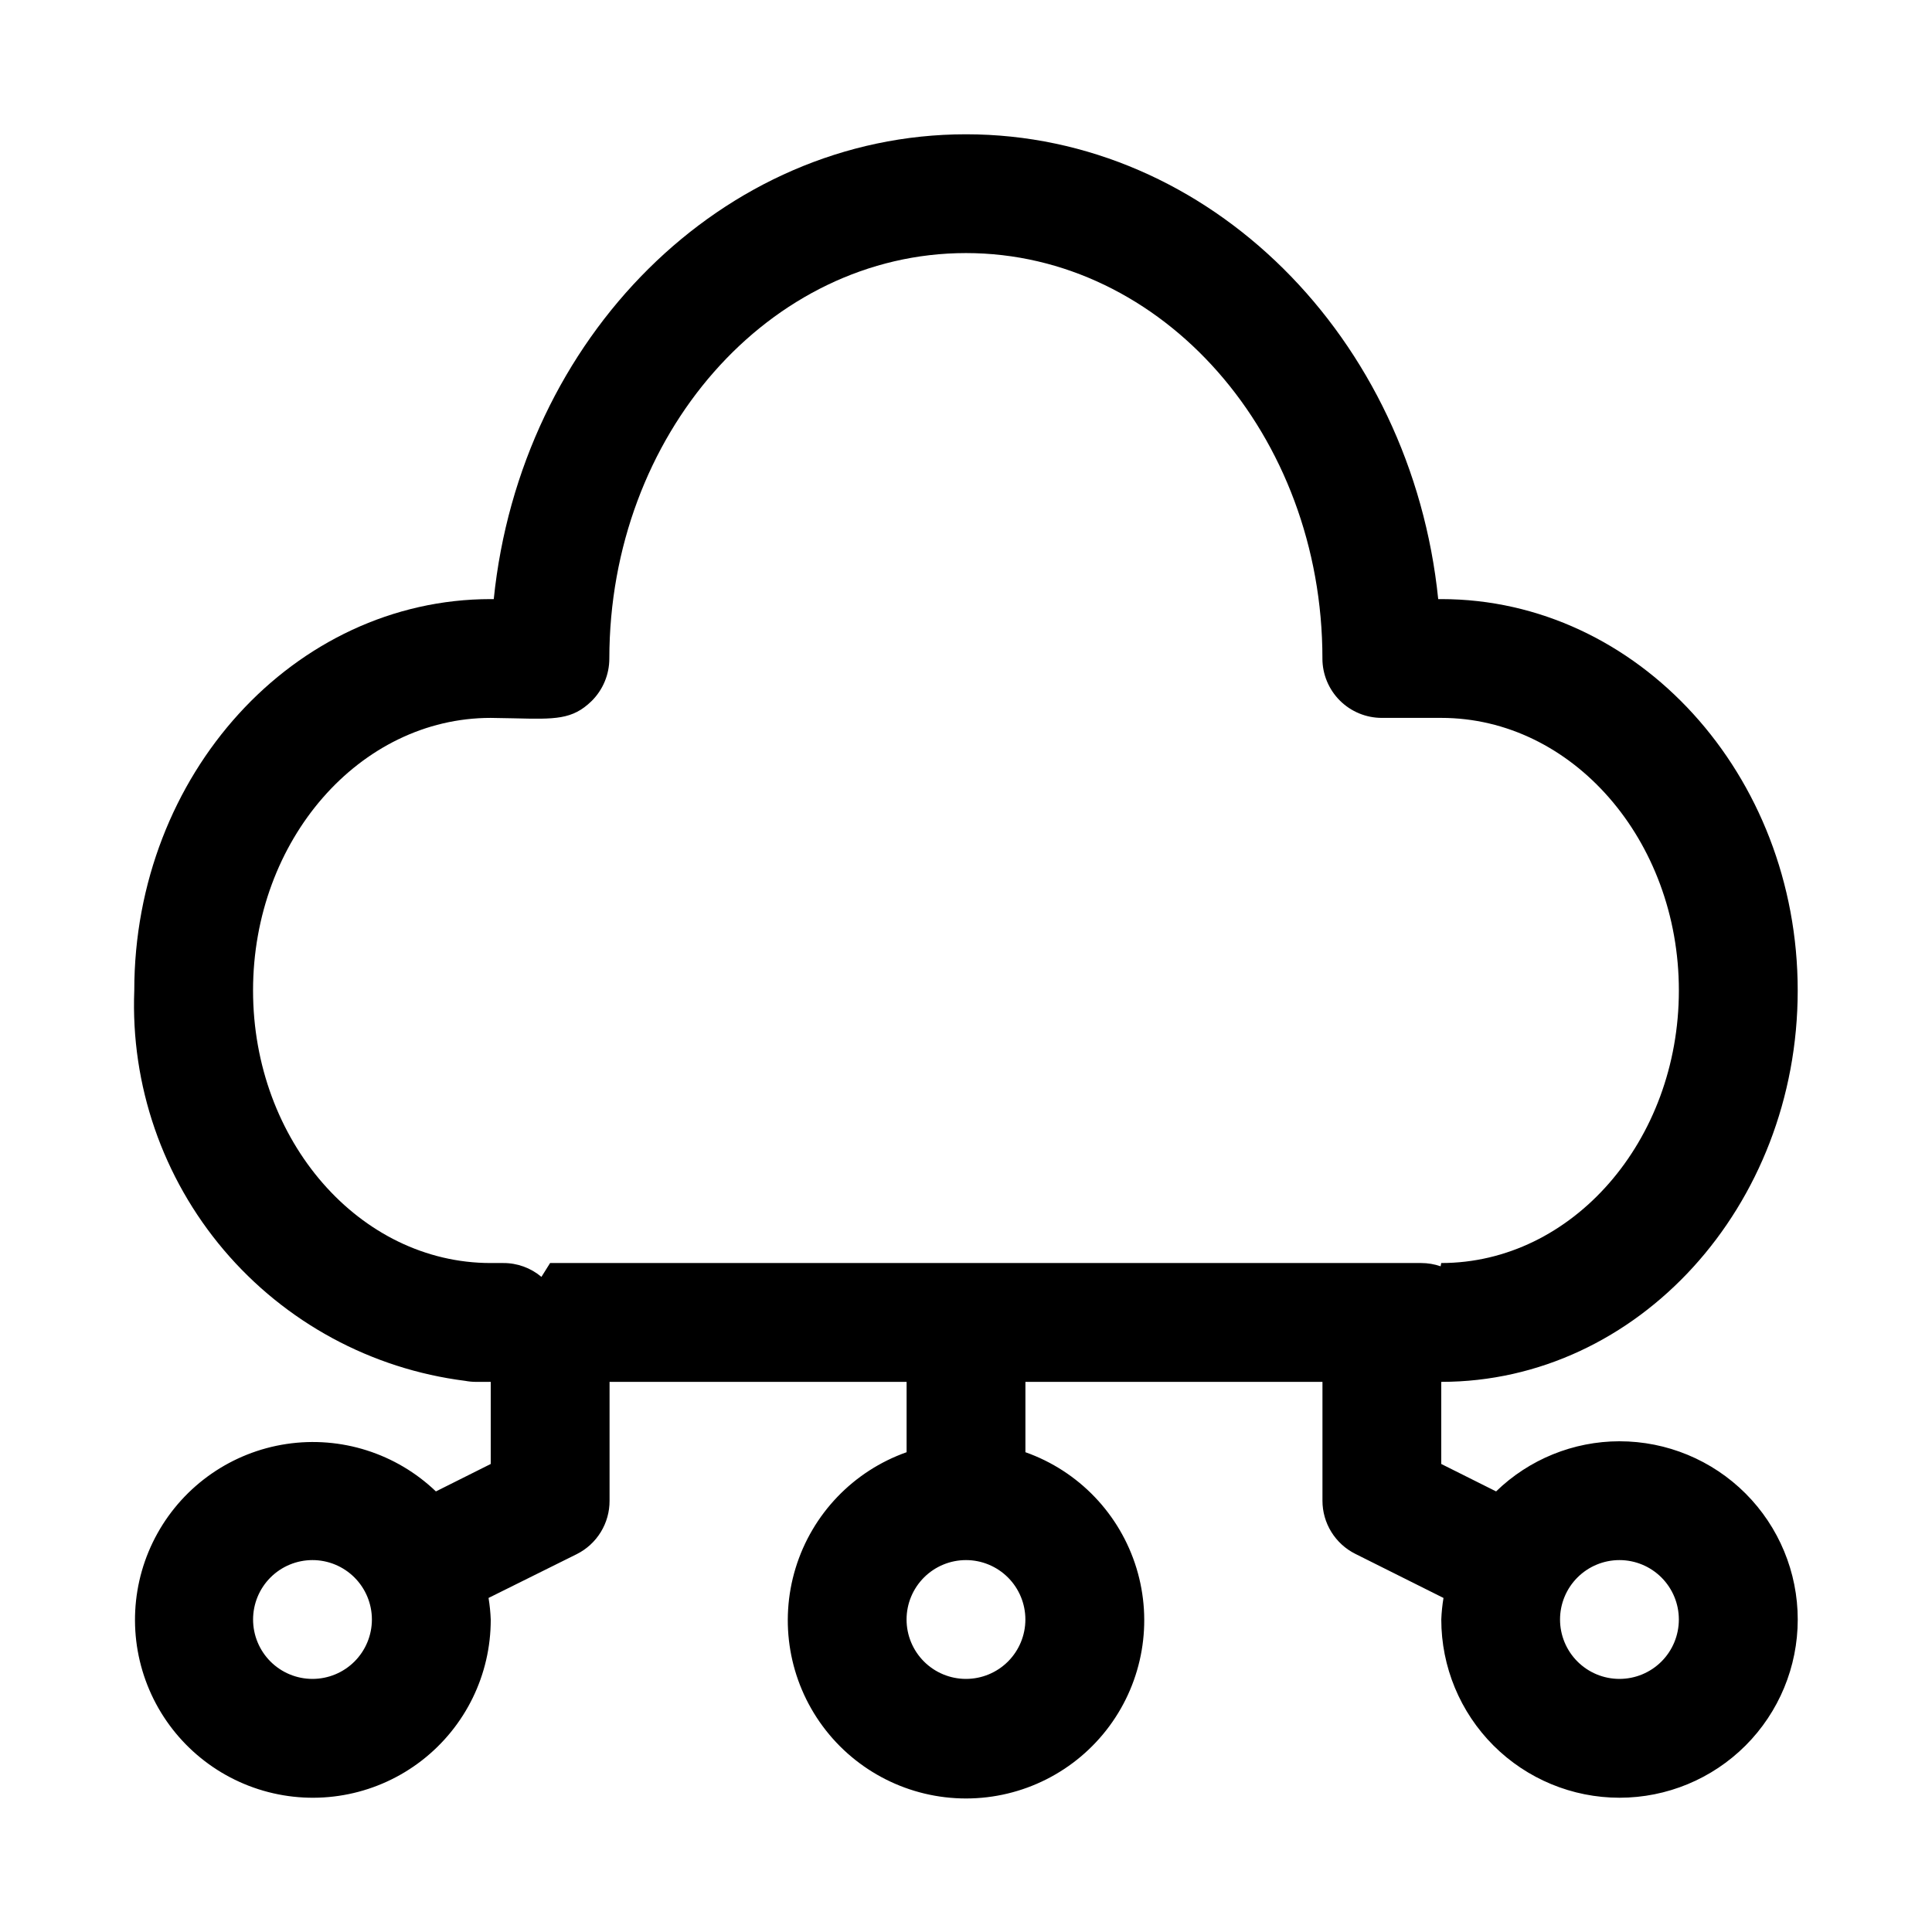 <?xml version="1.0" encoding="UTF-8"?>
<!-- The Best Svg Icon site in the world: iconSvg.co, Visit us! https://iconsvg.co -->
<svg fill="#000000" width="800px" height="800px" version="1.1" viewBox="144 144 512 512" xmlns="http://www.w3.org/2000/svg">
 <path d="m573.18 525.95c-12.211 0.016-23.941 4.781-32.699 13.289l-14.535-7.273v-21.758c52.098 0 94.465-46.539 94.465-103.72s-42.367-103.72-94.465-103.72h-0.805c-7.066-69.227-60.594-123.18-125.14-123.18s-118.08 53.953-125.15 123.18h-0.801c-52.098 0-94.465 46.523-94.465 103.72-0.969 25.09 7.5 49.633 23.734 68.785 16.238 19.152 39.066 31.523 63.977 34.668 0.949 0.18 1.914 0.27 2.879 0.27h3.875v21.758l-14.531 7.273c-10.547-10.098-25.176-14.742-39.613-12.57-14.438 2.168-27.059 10.906-34.168 23.66s-7.906 28.082-2.16 41.504c5.746 13.422 17.391 23.426 31.523 27.082 14.137 3.66 29.168 0.559 40.703-8.391 11.539-8.949 18.277-22.738 18.246-37.34-0.074-1.914-0.27-3.824-0.582-5.715l23.363-11.605c2.629-1.312 4.836-3.336 6.375-5.84 1.539-2.504 2.348-5.391 2.332-8.328v-31.488h78.719v18.641c-14.121 4.992-25.035 16.387-29.418 30.707-4.383 14.32-1.715 29.871 7.191 41.914 8.906 12.039 22.996 19.141 37.973 19.141s29.066-7.102 37.973-19.141c8.906-12.043 11.574-27.594 7.191-41.914-4.387-14.32-15.301-25.715-29.422-30.707v-18.641h78.719v31.488c0 2.926 0.812 5.793 2.352 8.281 1.539 2.492 3.738 4.5 6.356 5.809l23.363 11.684h0.004c-0.316 1.891-0.512 3.801-0.586 5.715 0 12.527 4.977 24.539 13.836 33.398 8.859 8.855 20.871 13.832 33.398 13.832s24.539-4.977 33.398-13.832c8.855-8.859 13.832-20.871 13.832-33.398s-4.977-24.539-13.832-33.398c-8.859-8.859-20.871-13.836-33.398-13.836zm-346.37 62.977c-4.176 0-8.18-1.656-11.133-4.609-2.949-2.953-4.609-6.957-4.609-11.133 0-4.176 1.66-8.18 4.609-11.133 2.953-2.953 6.957-4.613 11.133-4.613s8.18 1.66 11.133 4.613c2.953 2.953 4.613 6.957 4.613 11.133 0 4.176-1.66 8.18-4.613 11.133-2.953 2.953-6.957 4.609-11.133 4.609zm173.18 0h0.004c-4.176 0-8.18-1.656-11.133-4.609-2.953-2.953-4.613-6.957-4.613-11.133 0-4.176 1.66-8.18 4.613-11.133 2.953-2.953 6.957-4.613 11.133-4.613s8.18 1.66 11.133 4.613c2.949 2.953 4.609 6.957 4.609 11.133 0 4.176-1.66 8.18-4.609 11.133-2.953 2.953-6.957 4.609-11.133 4.609zm-110.21-110.21-2.297 3.668c-2.824-2.383-6.398-3.684-10.094-3.668h-3.352c-34.73 0-62.977-32.402-62.977-72.234s28.246-72.234 62.977-72.234l6.125 0.109c11.02 0.27 15.523 0.379 20.594-4.551v0.004c3.023-2.984 4.727-7.055 4.723-11.305 0.047-59.246 42.414-107.44 94.512-107.44s94.465 48.191 94.465 107.44h-0.004c0 4.176 1.66 8.18 4.613 11.133s6.957 4.609 11.133 4.609h15.742c34.73 0 62.977 32.402 62.977 72.234s-28.242 72.234-62.977 72.234l-0.156 0.867c-1.66-0.574-3.406-0.867-5.164-0.867zm283.39 110.21c-4.176 0-8.18-1.656-11.133-4.609s-4.613-6.957-4.613-11.133c0-4.176 1.66-8.18 4.613-11.133s6.957-4.613 11.133-4.613c4.176 0 8.18 1.66 11.133 4.613s4.609 6.957 4.609 11.133c0 4.176-1.656 8.18-4.609 11.133s-6.957 4.609-11.133 4.609z"/>
</svg>
